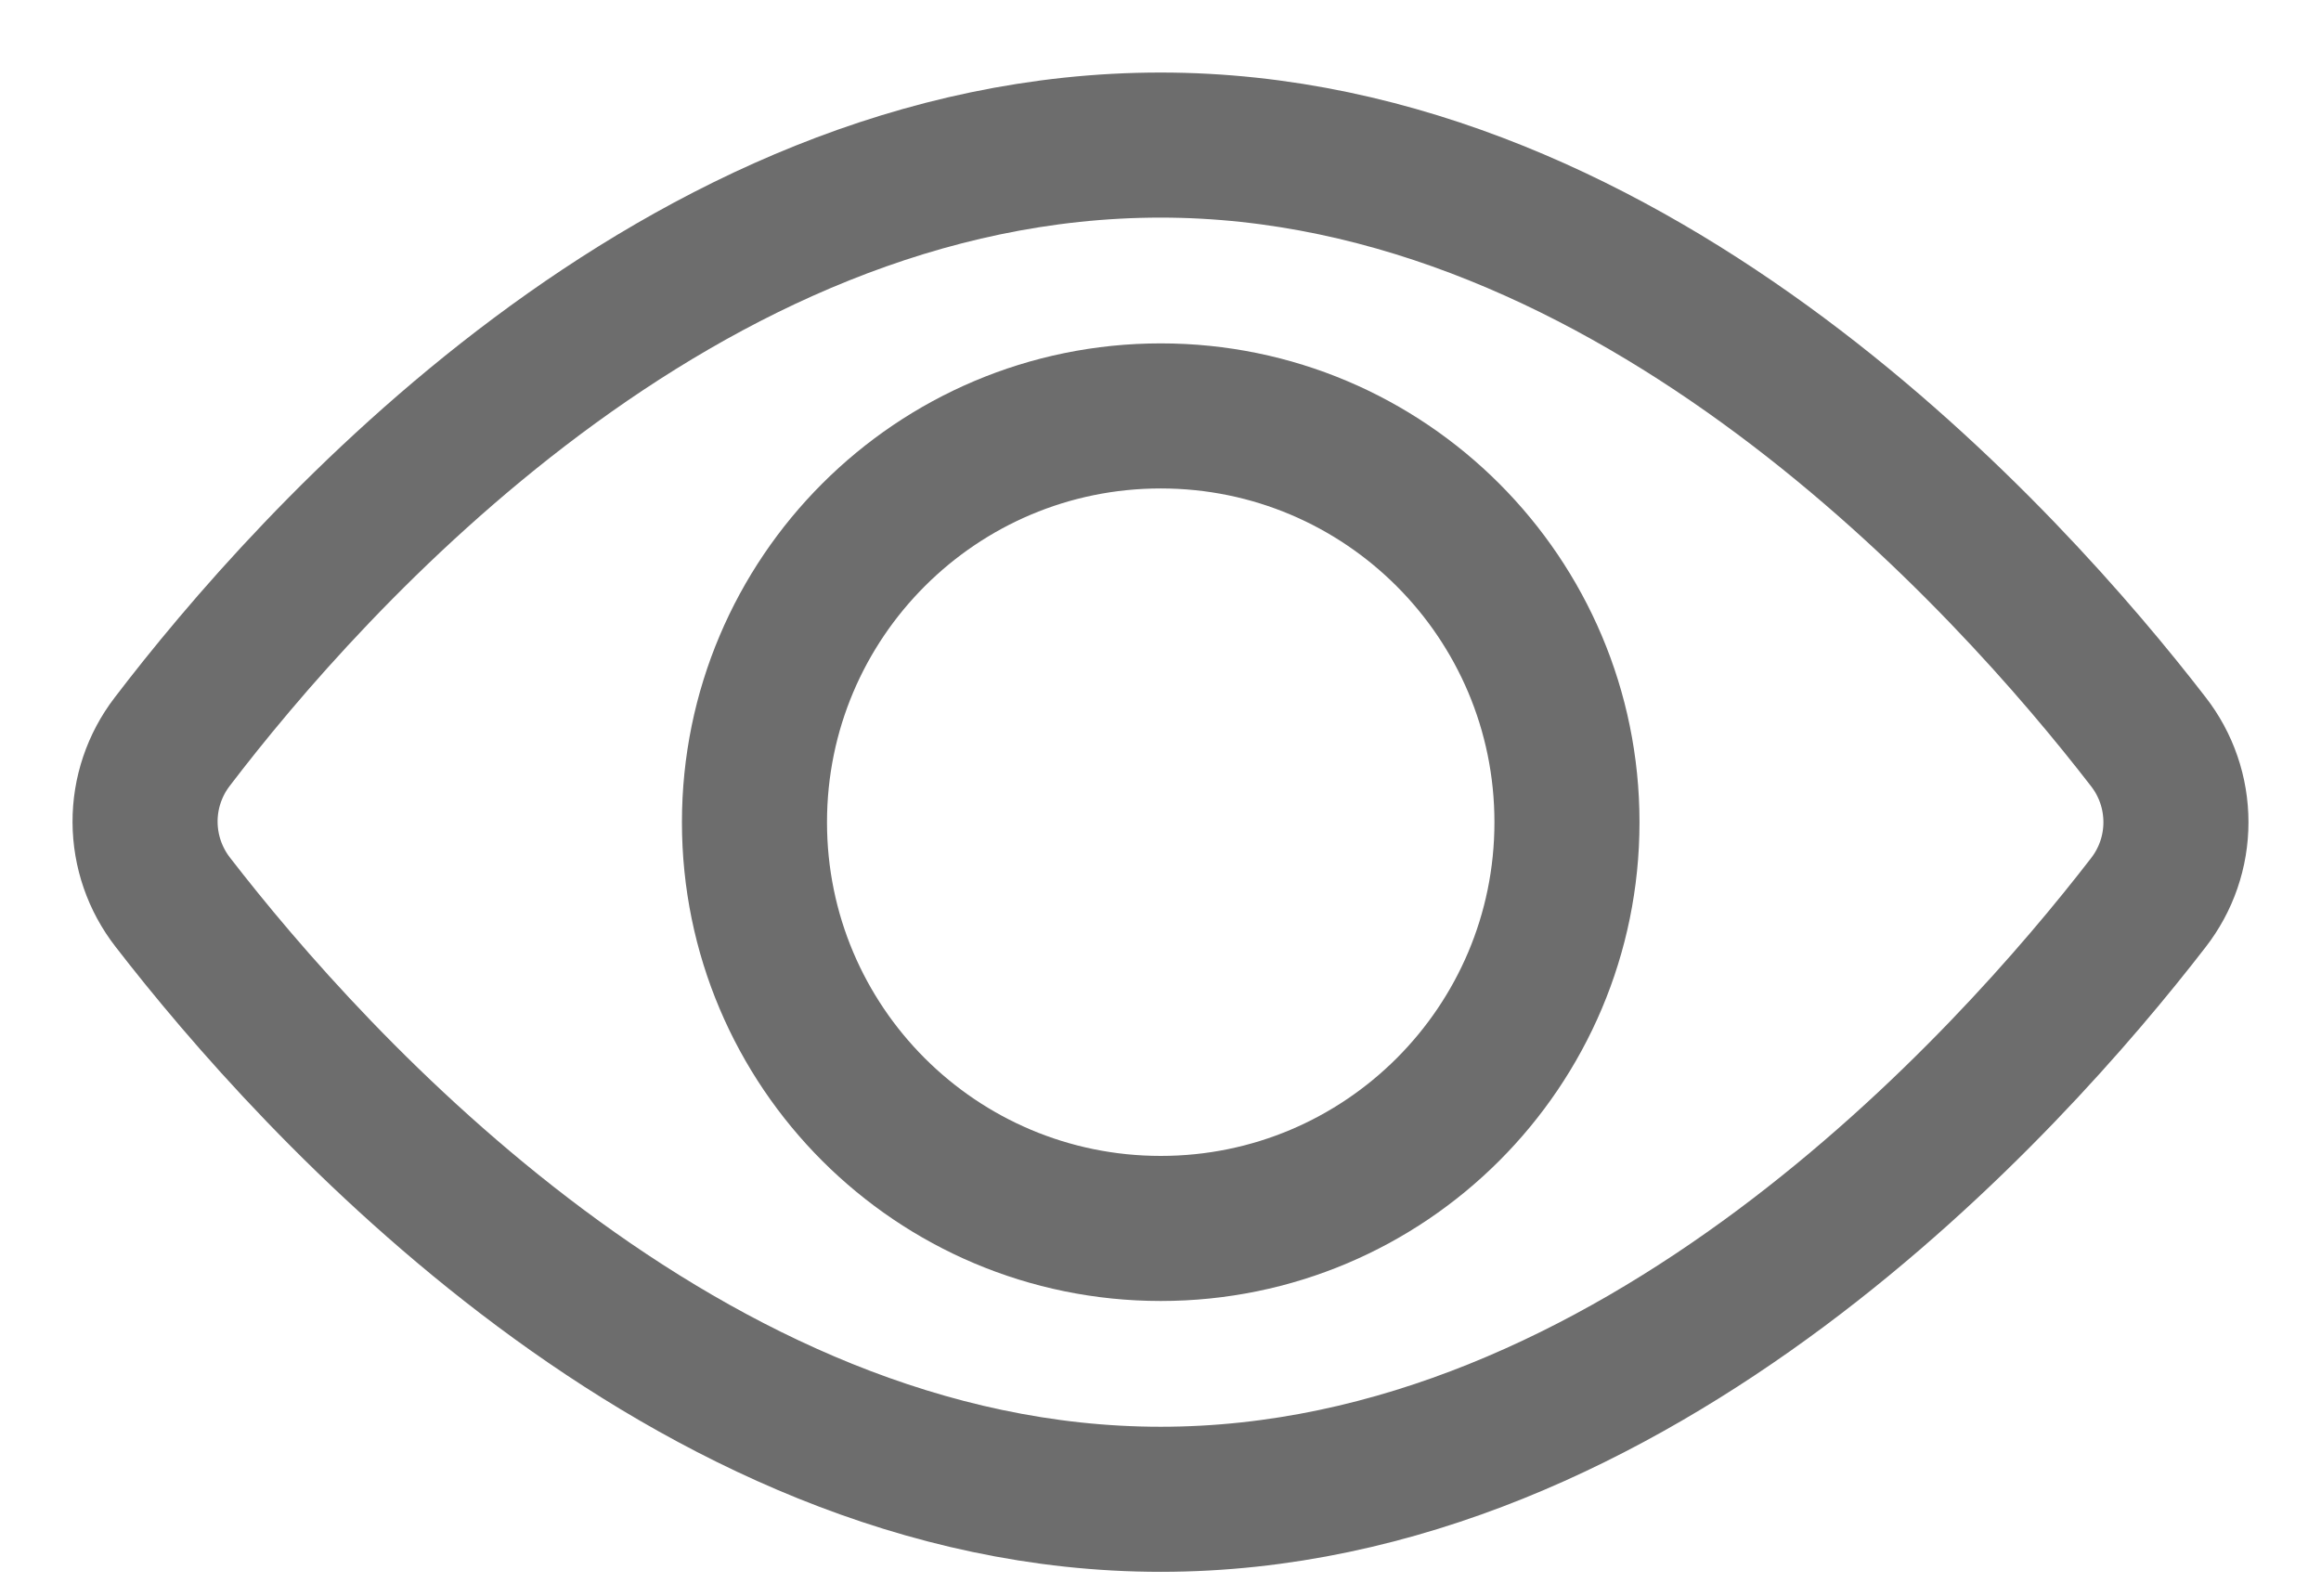 <svg width="16" height="11" viewBox="0 0 16 11" fill="none" xmlns="http://www.w3.org/2000/svg">
<path d="M1.191 6.219C1.068 6.061 1.001 5.867 1 5.667C0.999 5.467 1.065 5.272 1.187 5.113C2.131 3.876 4.681 1 8.001 1C11.278 1 13.853 3.874 14.809 5.112C14.933 5.271 15 5.466 15 5.668C15 5.869 14.933 6.064 14.809 6.223C13.853 7.461 11.278 10.335 8.001 10.335C4.725 10.335 2.145 7.454 1.191 6.219Z" stroke="#6D6D6D" stroke-miterlimit="10" stroke-linecap="square"/>
<path d="M8.002 8.468C9.548 8.468 10.802 7.215 10.802 5.668C10.802 4.121 9.548 2.867 8.002 2.867C6.455 2.867 5.201 4.121 5.201 5.668C5.201 7.215 6.455 8.468 8.002 8.468Z" stroke="#6D6D6D" stroke-miterlimit="10" stroke-linecap="square"/>
</svg>
